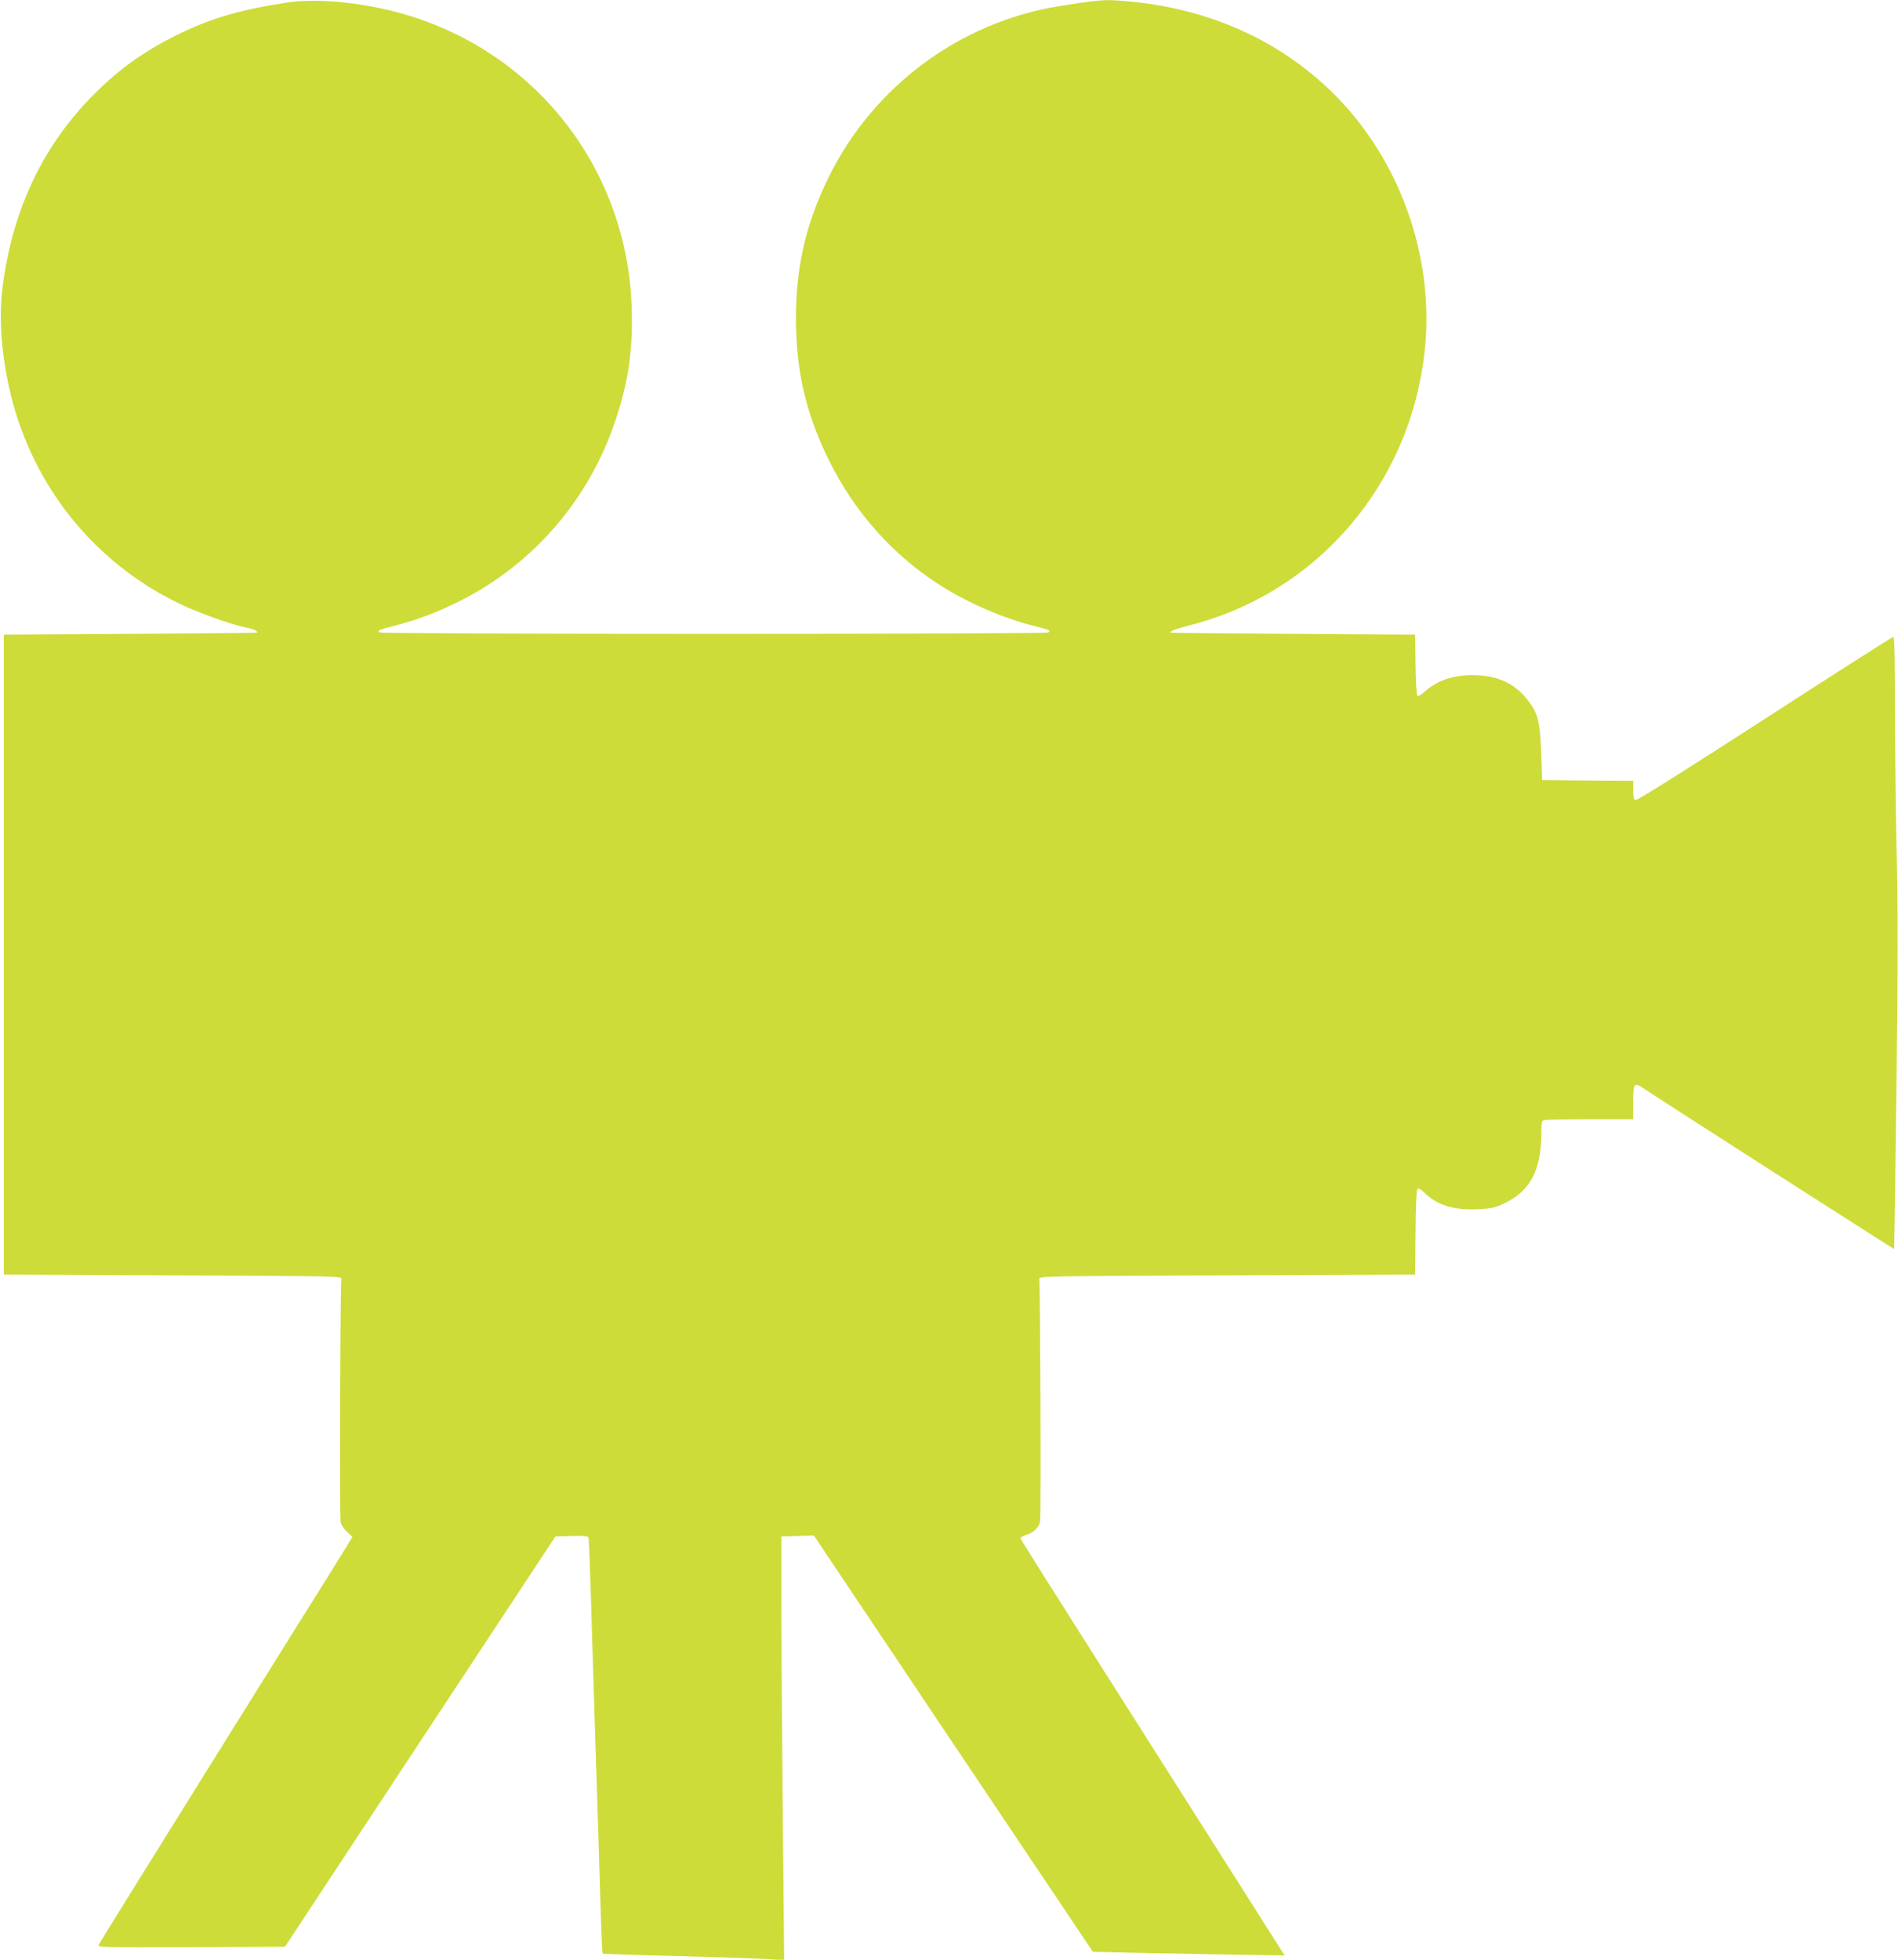 <?xml version="1.0" standalone="no"?>
<!DOCTYPE svg PUBLIC "-//W3C//DTD SVG 20010904//EN"
 "http://www.w3.org/TR/2001/REC-SVG-20010904/DTD/svg10.dtd">
<svg version="1.0" xmlns="http://www.w3.org/2000/svg"
 width="1240pt" height="1280pt" viewBox="0 0 1240 1280"
 preserveAspectRatio="xMidYMid meet">
<g transform="translate(0,1280) scale(0.1,-0.1)"
fill="#cddc39" stroke="none">
<path d="M1880 12784 c-293 -44 -485 -98 -690 -196 -229 -109 -403 -230 -575
-403 -331 -331 -531 -748 -597 -1250 -28 -212 -9 -459 53 -715 147 -598 543
-1091 1093 -1359 123 -60 344 -140 448 -161 49 -10 77 -24 66 -32 -2 -2 -374
-5 -828 -8 l-825 -5 0 -2090 0 -2090 1105 -5 c1099 -5 1105 -5 1100 -25 -7
-31 -12 -1546 -5 -1584 4 -20 20 -46 42 -66 l36 -33 -129 -209 c-72 -114 -444
-710 -827 -1324 -383 -615 -700 -1124 -703 -1133 -6 -15 47 -16 606 -14 l612
3 883 1340 884 1340 106 3 c79 2 106 -1 110 -10 2 -7 9 -173 15 -368 14 -469
28 -929 40 -1285 5 -159 15 -463 21 -675 6 -212 13 -387 16 -390 2 -2 221 -10
486 -16 265 -7 531 -16 591 -20 l109 -7 -9 959 c-5 527 -9 1150 -9 1384 l0
425 106 3 106 3 911 -1360 912 -1359 242 -6 c134 -3 416 -8 627 -12 l385 -6
-16 23 c-8 13 -136 215 -285 449 -148 234 -529 833 -846 1332 -317 499 -578
912 -579 919 -2 7 14 18 36 24 49 14 84 48 91 88 7 37 1 1552 -5 1582 -5 20 1
20 1225 25 l1230 5 3 275 c1 163 6 278 12 284 7 7 23 -2 48 -26 84 -81 189
-113 347 -106 87 4 111 9 168 36 174 81 246 216 247 463 0 61 3 78 16 83 9 3
144 6 300 6 l284 0 0 103 c0 131 5 139 62 102 136 -91 1641 -1055 1643 -1053
1 2 8 476 15 1053 10 803 10 1168 1 1550 -6 275 -11 701 -11 948 0 321 -3 447
-11 447 -6 0 -384 -241 -840 -536 -501 -324 -835 -534 -844 -530 -11 4 -15 22
-15 66 l0 60 -297 2 -298 3 -6 180 c-8 205 -22 259 -89 344 -88 111 -200 161
-360 161 -130 0 -231 -35 -311 -107 -25 -22 -43 -33 -49 -27 -5 5 -11 97 -12
204 l-3 195 -795 5 c-437 3 -797 6 -799 8 -15 7 26 23 119 47 844 215 1454
934 1540 1814 58 600 -164 1224 -589 1651 -370 370 -859 582 -1425 617 -88 6
-144 0 -376 -37 -649 -105 -1213 -523 -1505 -1115 -149 -302 -215 -586 -215
-925 0 -338 64 -615 210 -915 176 -363 451 -663 788 -862 173 -102 386 -190
564 -233 91 -22 106 -29 87 -41 -8 -5 -990 -9 -2184 -9 -1193 0 -2176 4 -2184
9 -19 12 -7 18 101 45 140 37 260 81 393 146 497 240 873 670 1048 1200 84
252 113 460 104 734 -31 931 -663 1711 -1567 1935 -245 60 -504 81 -680 55z"/>
</g>
</svg>
